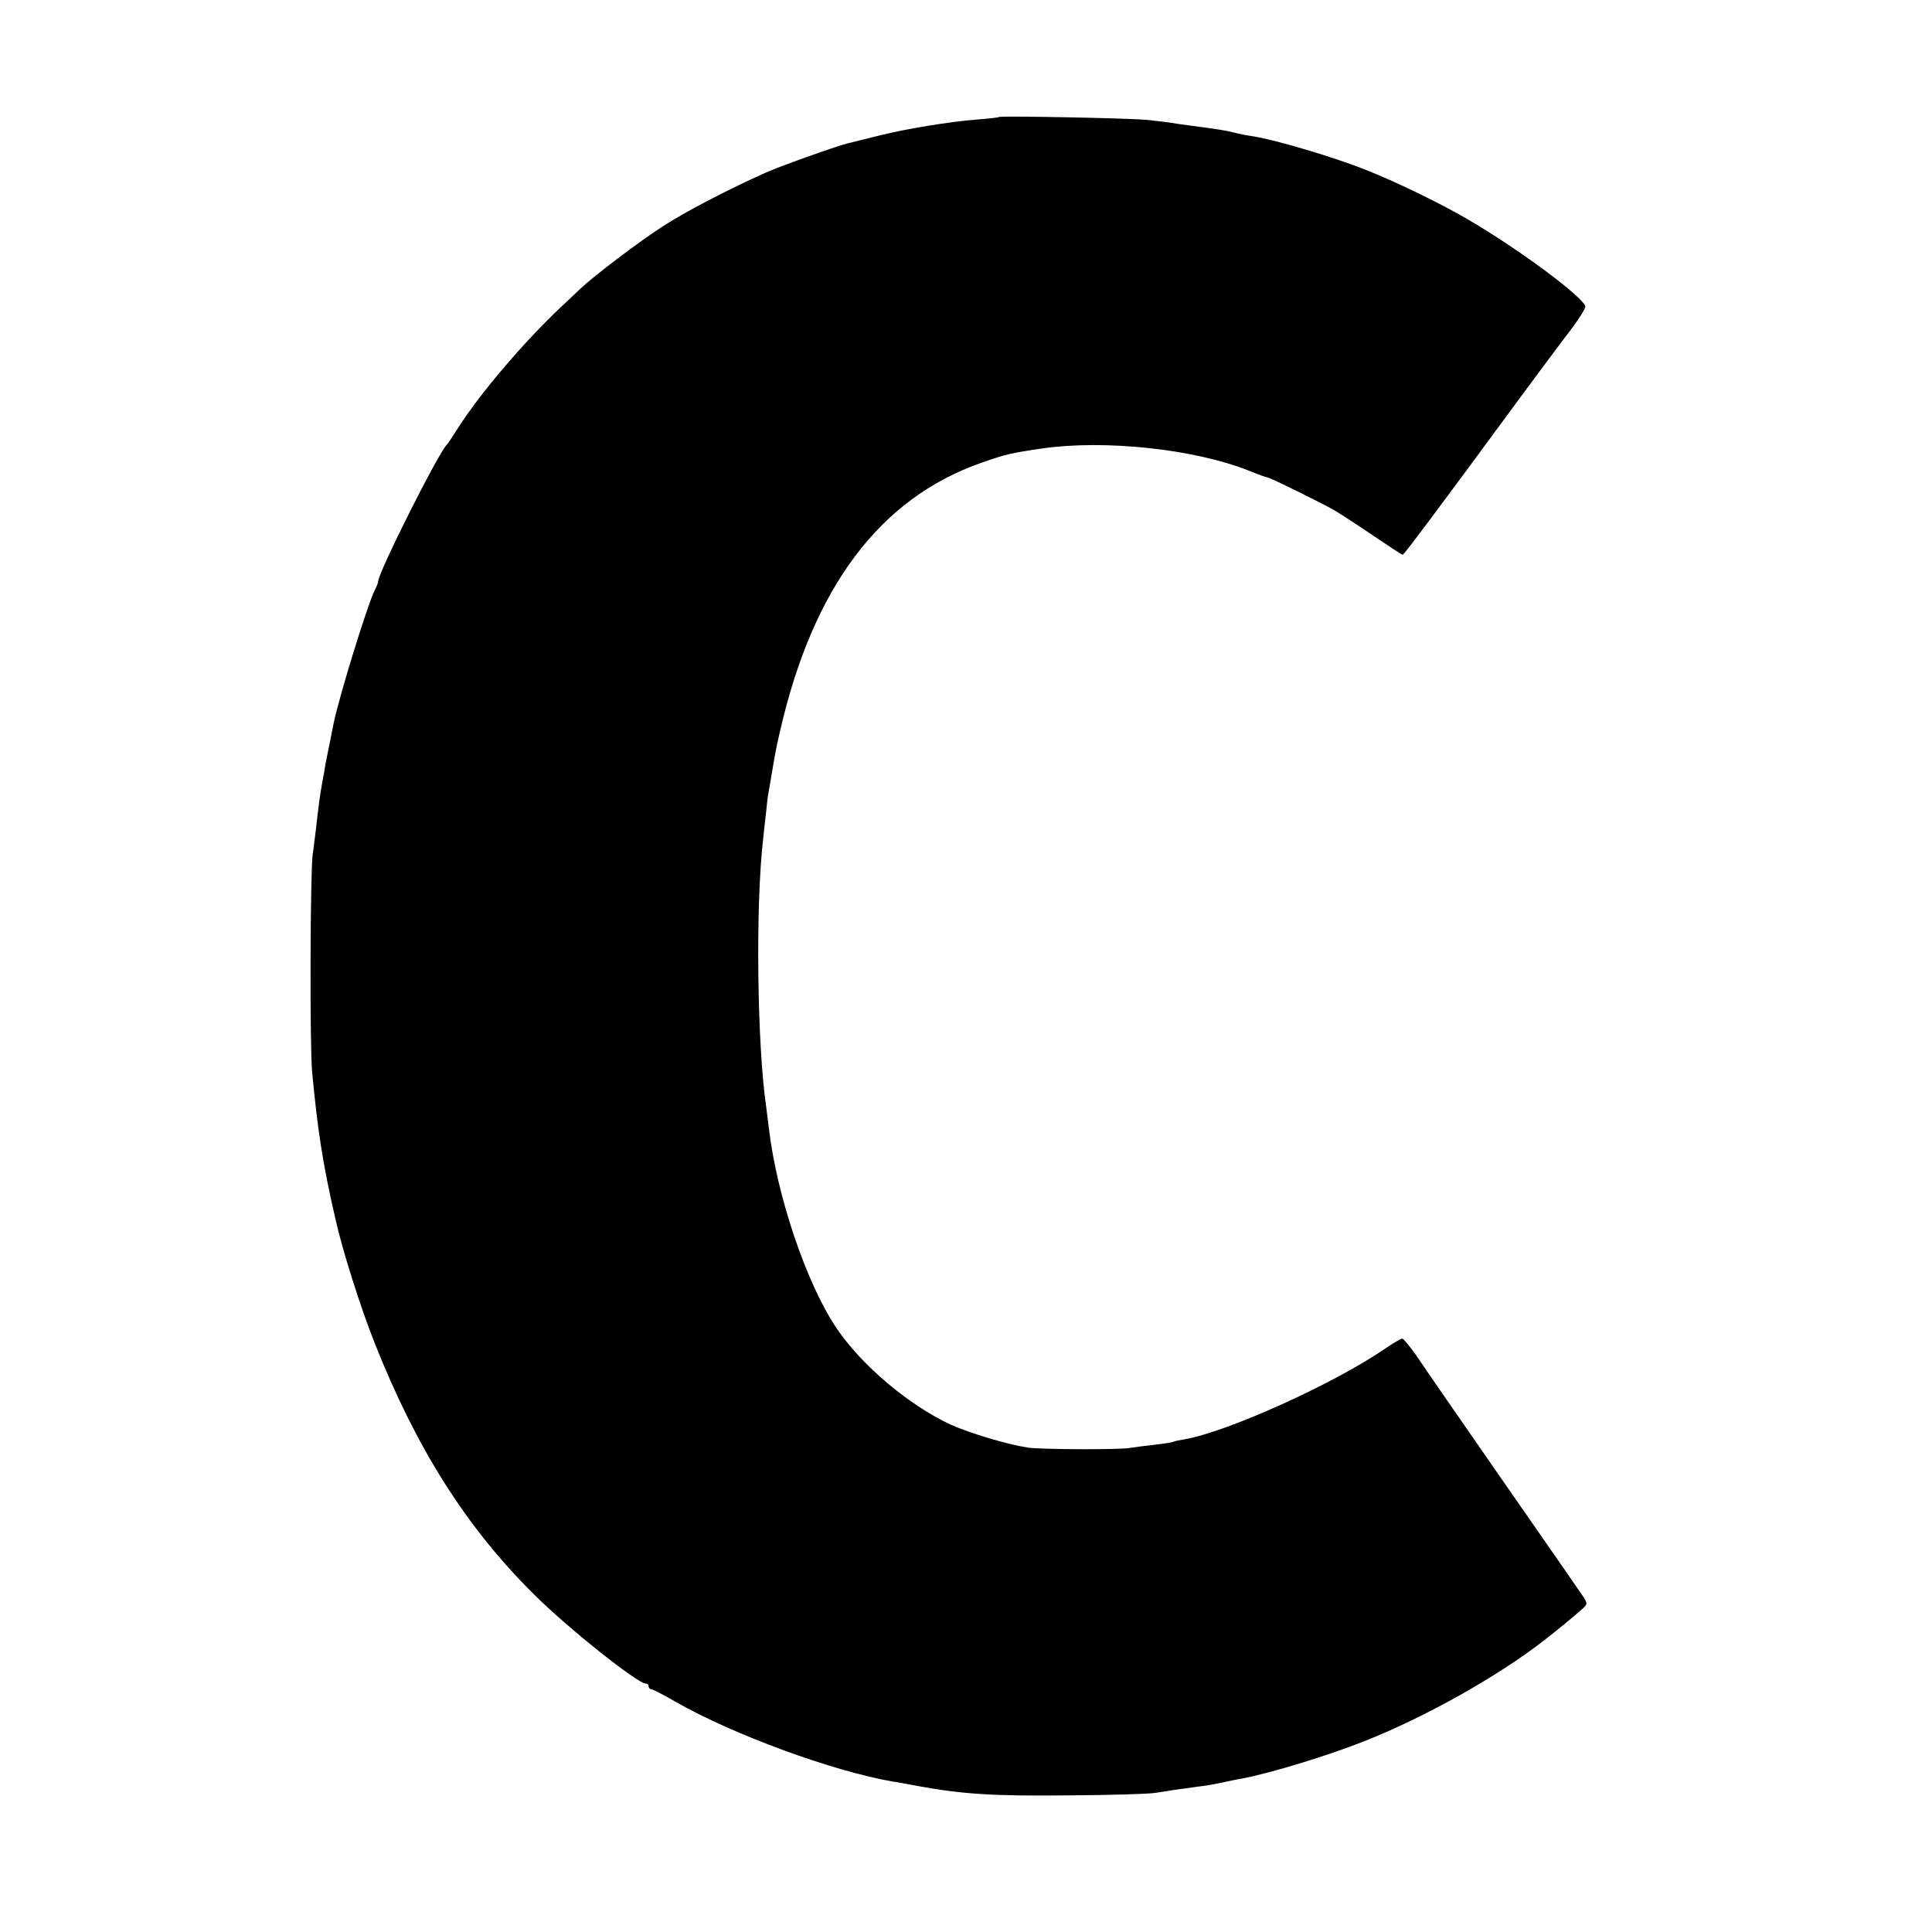 <?xml version="1.0" standalone="no"?>
<!DOCTYPE svg PUBLIC "-//W3C//DTD SVG 20010904//EN"
 "http://www.w3.org/TR/2001/REC-SVG-20010904/DTD/svg10.dtd">
<svg version="1.0" xmlns="http://www.w3.org/2000/svg"
 width="700pt" height="700pt" viewBox="0 0 700 700"
 preserveAspectRatio="xMidYMid meet">
<g transform="translate(0,700) scale(0.1,-0.1)"
fill="#000000" stroke="none">
<path d="M3619 6576 c-2 -2 -38 -6 -79 -9 -100 -8 -254 -33 -354 -58 -45 -11
-97 -24 -117 -29 -43 -11 -248 -84 -298 -107 -132 -59 -290 -141 -371 -194
-88 -57 -246 -177 -296 -224 -12 -11 -43 -41 -70 -66 -138 -130 -295 -315
-374 -439 -19 -30 -37 -57 -40 -60 -29 -25 -250 -465 -250 -497 0 -5 -6 -19
-13 -33 -25 -49 -129 -386 -148 -480 -6 -30 -15 -75 -20 -100 -5 -25 -12 -58
-14 -75 -3 -16 -8 -41 -10 -55 -5 -27 -11 -72 -21 -160 -4 -30 -8 -68 -11 -85
-9 -60 -11 -702 -2 -790 20 -212 39 -335 84 -530 26 -117 90 -318 142 -450
152 -383 331 -667 577 -911 121 -121 376 -324 406 -324 6 0 10 -4 10 -10 0 -5
4 -10 9 -10 5 0 44 -20 87 -45 210 -120 570 -252 789 -290 17 -2 57 -10 90
-16 163 -30 279 -37 545 -34 151 1 293 5 315 9 22 3 54 8 70 11 17 2 53 7 80
11 28 3 70 10 95 16 25 5 56 12 70 14 102 19 315 84 445 136 222 88 483 235
650 365 49 38 114 92 134 110 24 21 24 22 6 50 -10 15 -141 204 -290 418 -149
215 -290 418 -313 453 -24 34 -47 62 -51 62 -5 0 -33 -16 -62 -36 -184 -127
-574 -303 -728 -329 -19 -3 -37 -7 -40 -9 -3 -2 -35 -7 -71 -11 -36 -4 -74 -9
-85 -11 -37 -7 -319 -6 -370 1 -74 11 -211 52 -282 84 -153 72 -321 214 -413
350 -108 161 -215 477 -244 721 -2 19 -7 55 -10 80 -33 225 -39 731 -11 970 2
19 6 60 10 91 3 31 7 65 9 75 2 11 7 39 11 64 14 82 16 95 31 160 119 521 361
844 729 973 88 31 110 36 220 52 228 33 553 -2 749 -80 34 -14 65 -25 69 -25
8 0 191 -90 242 -119 22 -13 85 -54 141 -92 56 -38 103 -69 106 -69 5 0 113
144 441 590 71 96 150 202 175 234 24 33 45 66 46 74 2 29 -241 210 -429 319
-96 56 -252 132 -360 175 -116 47 -334 112 -420 125 -16 2 -46 8 -65 13 -32 8
-52 11 -165 26 -22 3 -52 7 -68 10 -15 2 -53 7 -85 10 -68 6 -527 15 -533 10z"/>
</g>
</svg>
